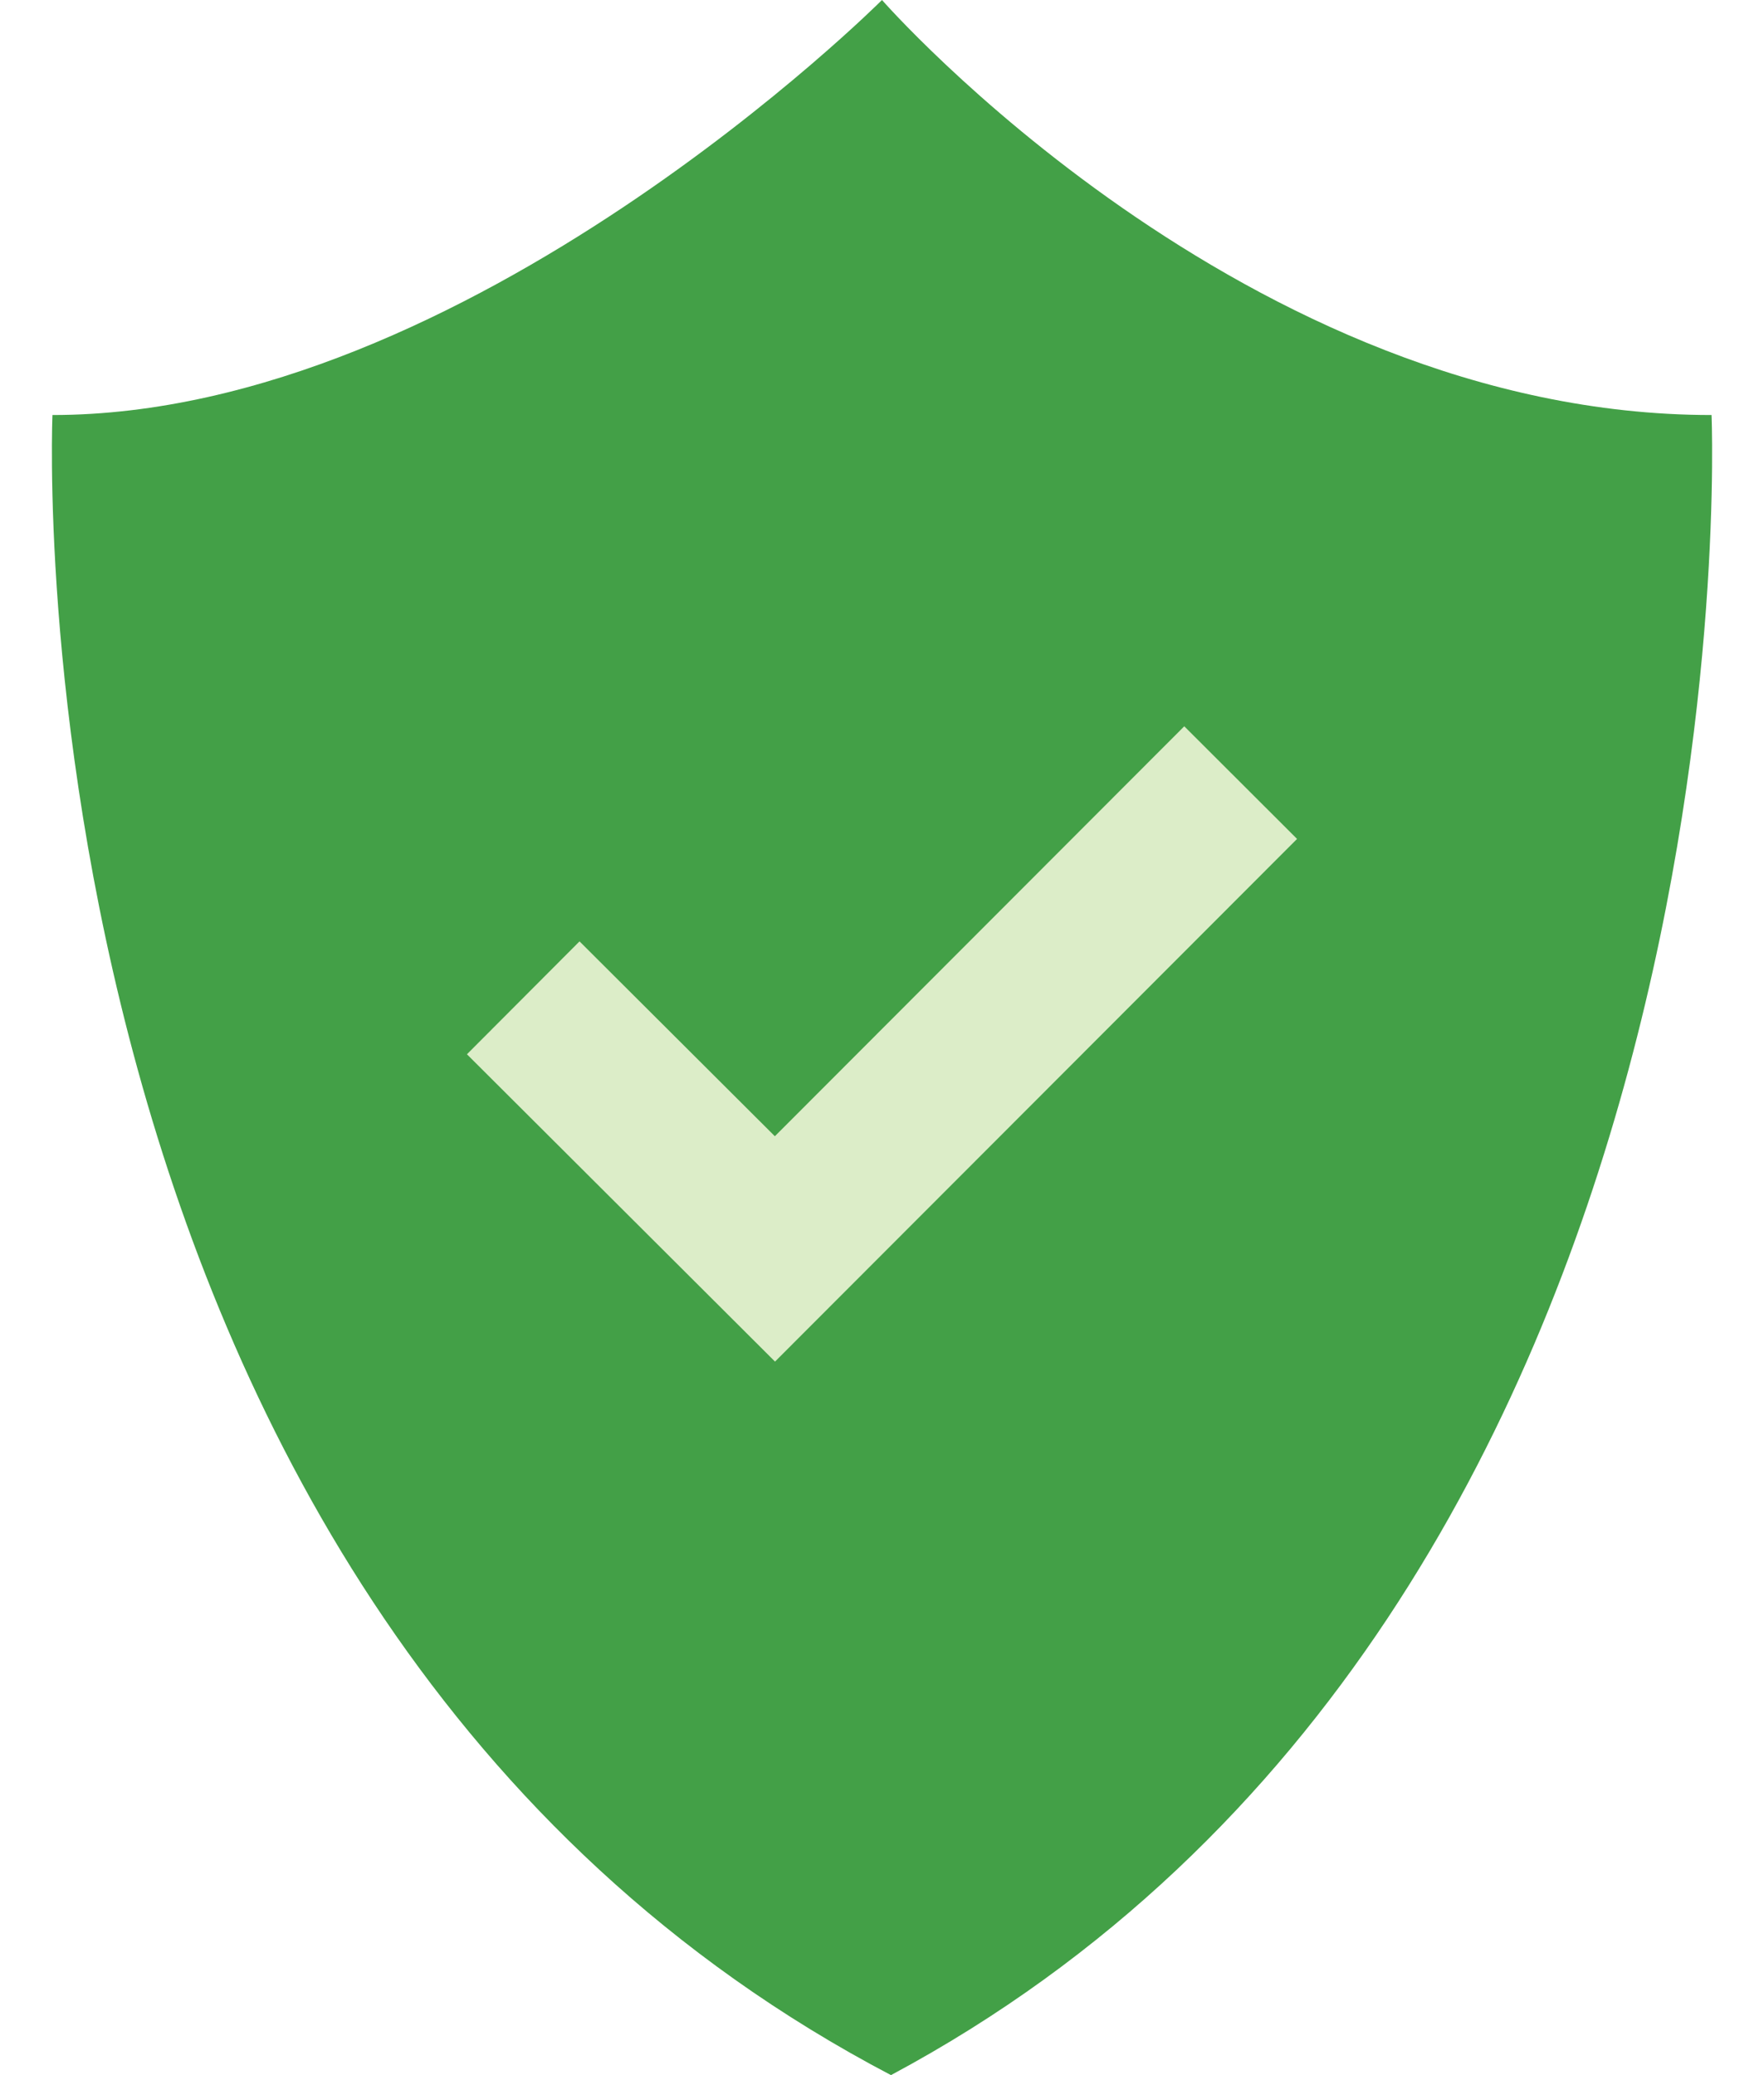 <?xml version="1.0" encoding="UTF-8"?><svg xmlns="http://www.w3.org/2000/svg" xmlns:xlink="http://www.w3.org/1999/xlink" height="40.0" preserveAspectRatio="xMidYMid meet" version="1.0" viewBox="7.0 4.0 34.0 40.0" width="34.0" zoomAndPan="magnify"><g id="change1_1"><path d="M39.989,12c0,0,0.999,23-15.816,32C7.012,35,8.011,12,8.011,12C16.006,12,24,4,24,4S30.995,12,39.989,12z" fill="#43A047"/></g><g id="change2_1"><path d="M29.826 18L21.935 25.902 18.17 22.146 16 24.322 21.938 30.246 32 20.171z" fill="#DCEDC8"/></g></svg>